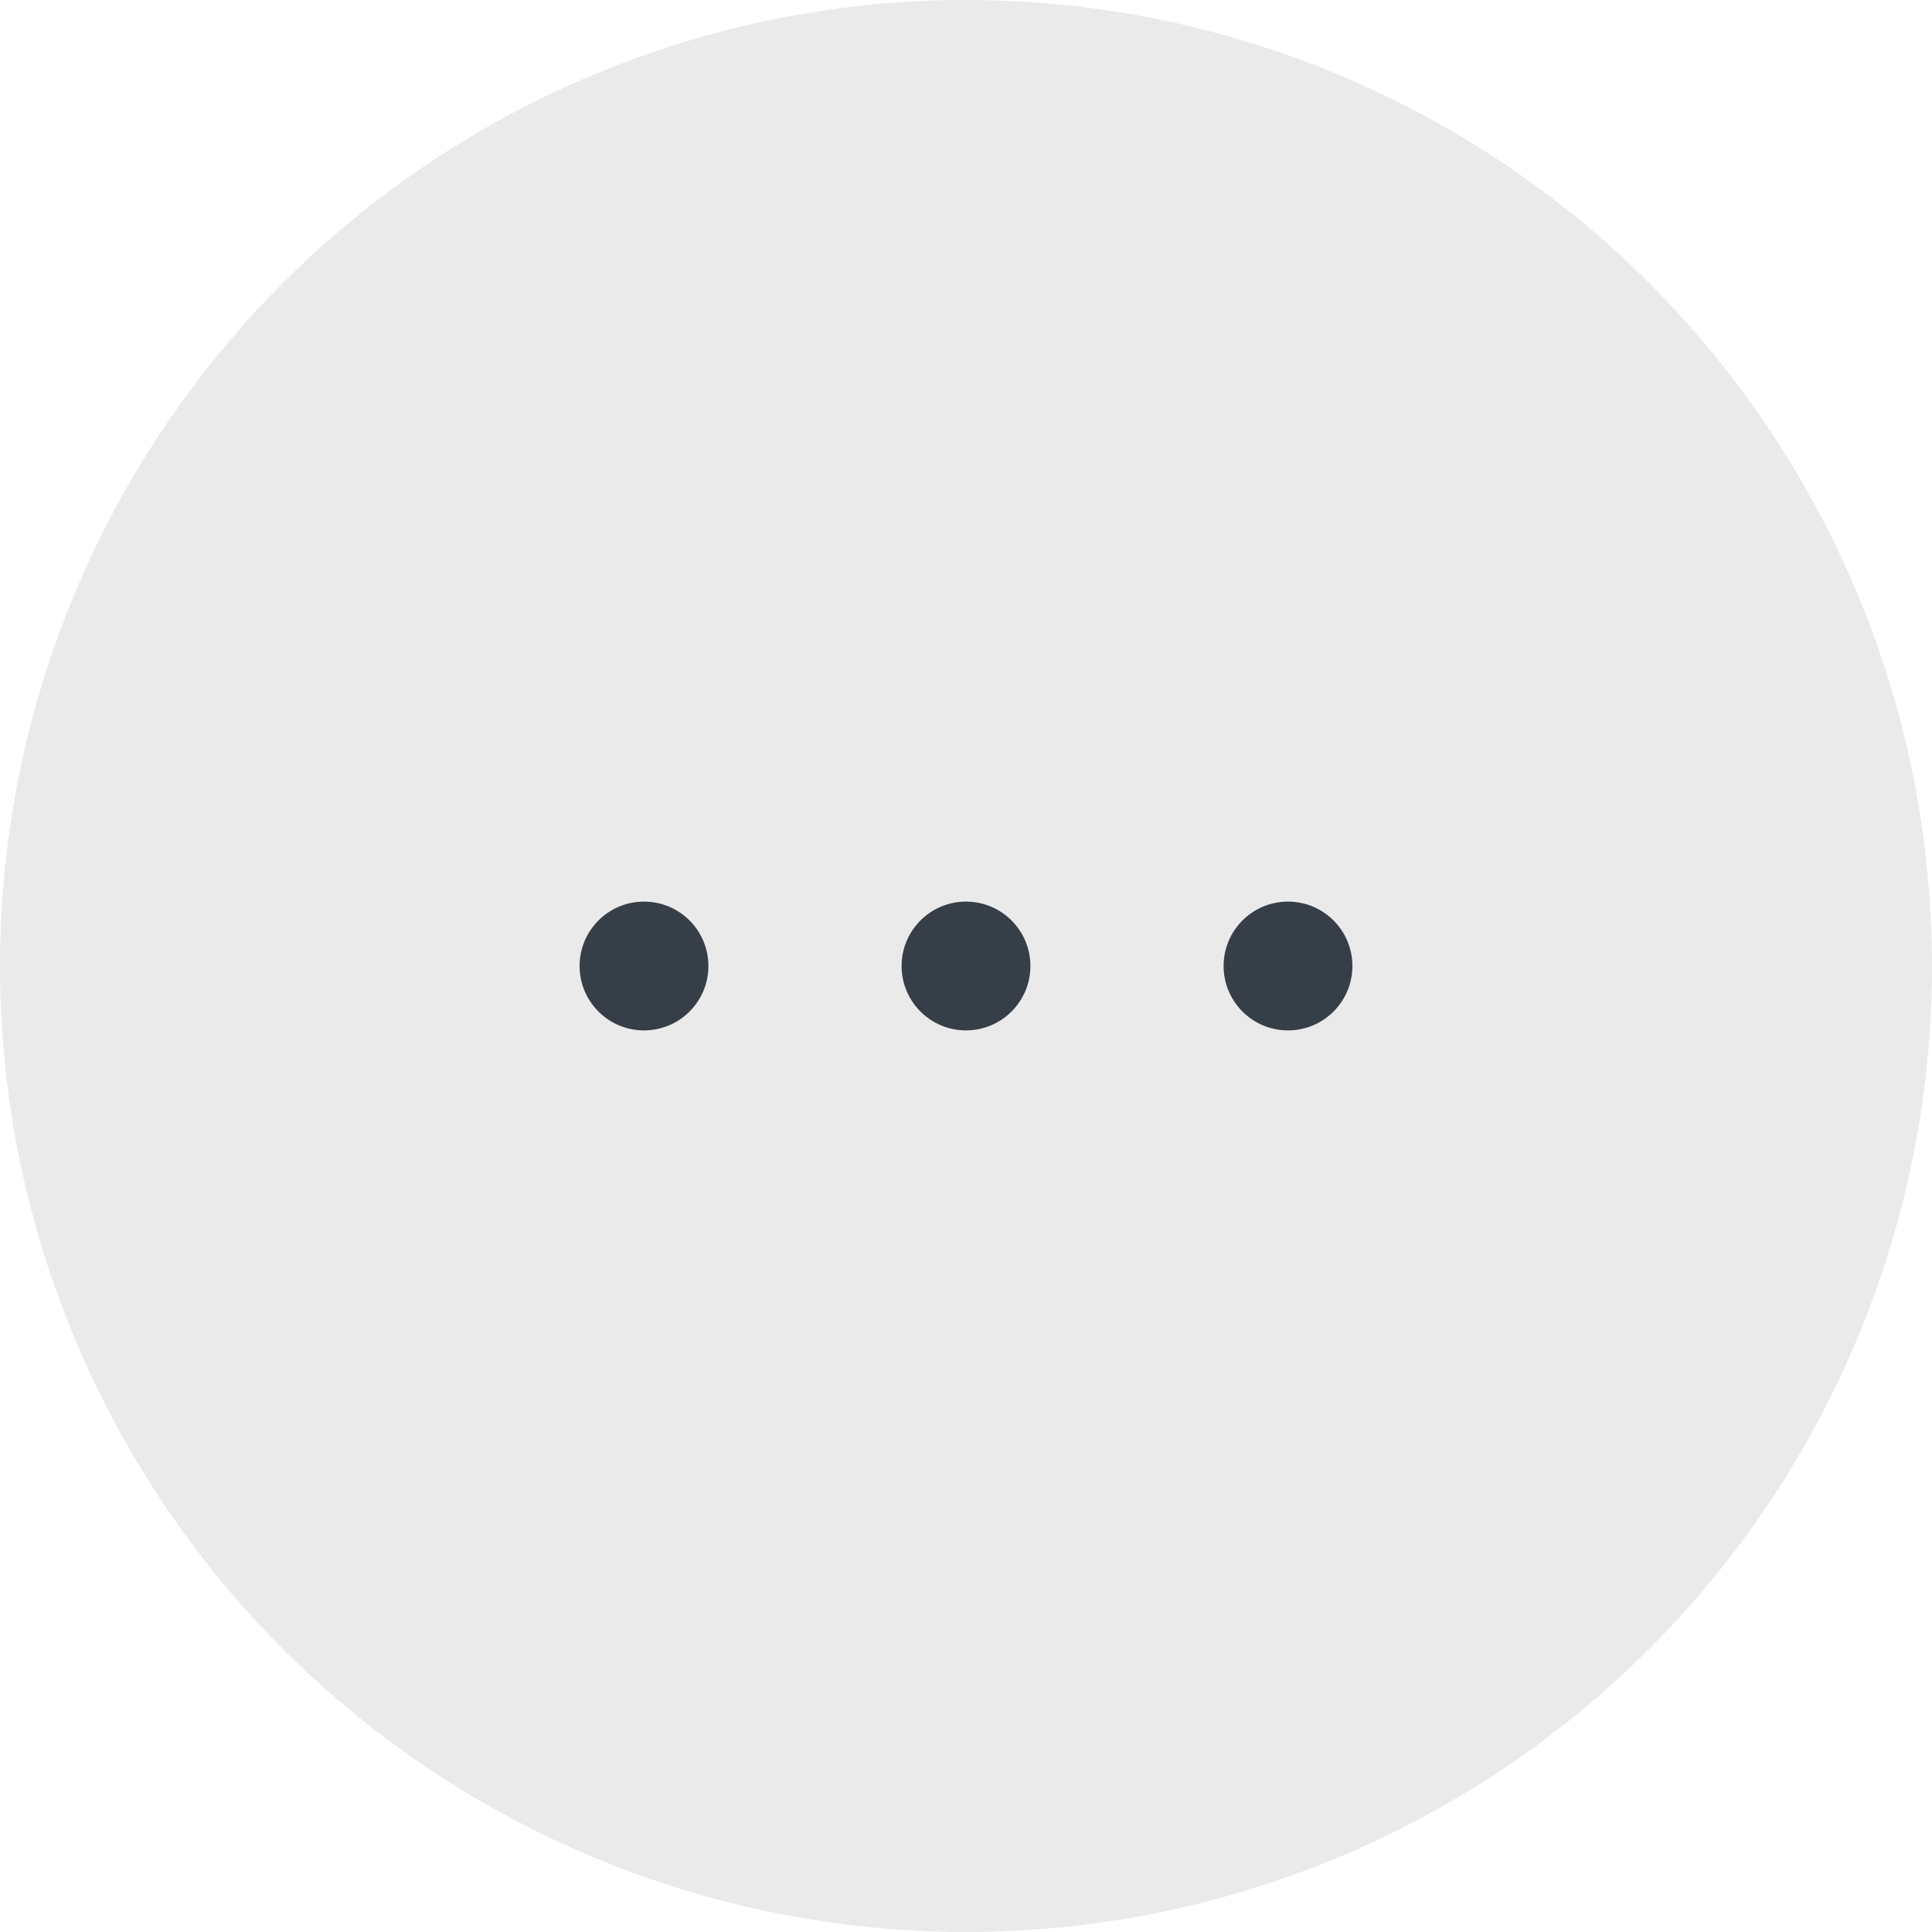 <?xml version="1.0" encoding="UTF-8"?>
<svg width="30px" height="30px" viewBox="0 0 30 30" version="1.1" xmlns="http://www.w3.org/2000/svg" xmlns:xlink="http://www.w3.org/1999/xlink">
    <!-- Generator: Sketch 59.1 (86144) - https://sketch.com -->
    <title>Group 8</title>
    <desc>Created with Sketch.</desc>
    <g id="[CS]-Integrated-messengers" stroke="none" stroke-width="1" fill="none" fill-rule="evenodd">
        <g id="Group-8">
            <circle id="Oval" fill="#EAEAEA" cx="15" cy="15" r="15"></circle>
            <g id="Icons-/-Light-/-Menu-Dots" transform="translate(15, 15) rotate(90) translate(-15, -15) translate(7, 7)">
                <g id="Group">
                    <rect id="Rectangle" fill-rule="nonzero" x="0" y="0" width="16" height="16"></rect>
                    <circle id="Oval-2" fill="#363F47" fill-rule="nonzero" cx="8" cy="3" r="1"></circle>
                    <circle id="Oval-2" fill="#363F47" fill-rule="nonzero" cx="8" cy="13" r="1"></circle>
                    <circle id="Oval-2" fill="#363F47" fill-rule="nonzero" cx="8" cy="8" r="1"></circle>
                </g>
            </g>
        </g>
    </g>
</svg>
